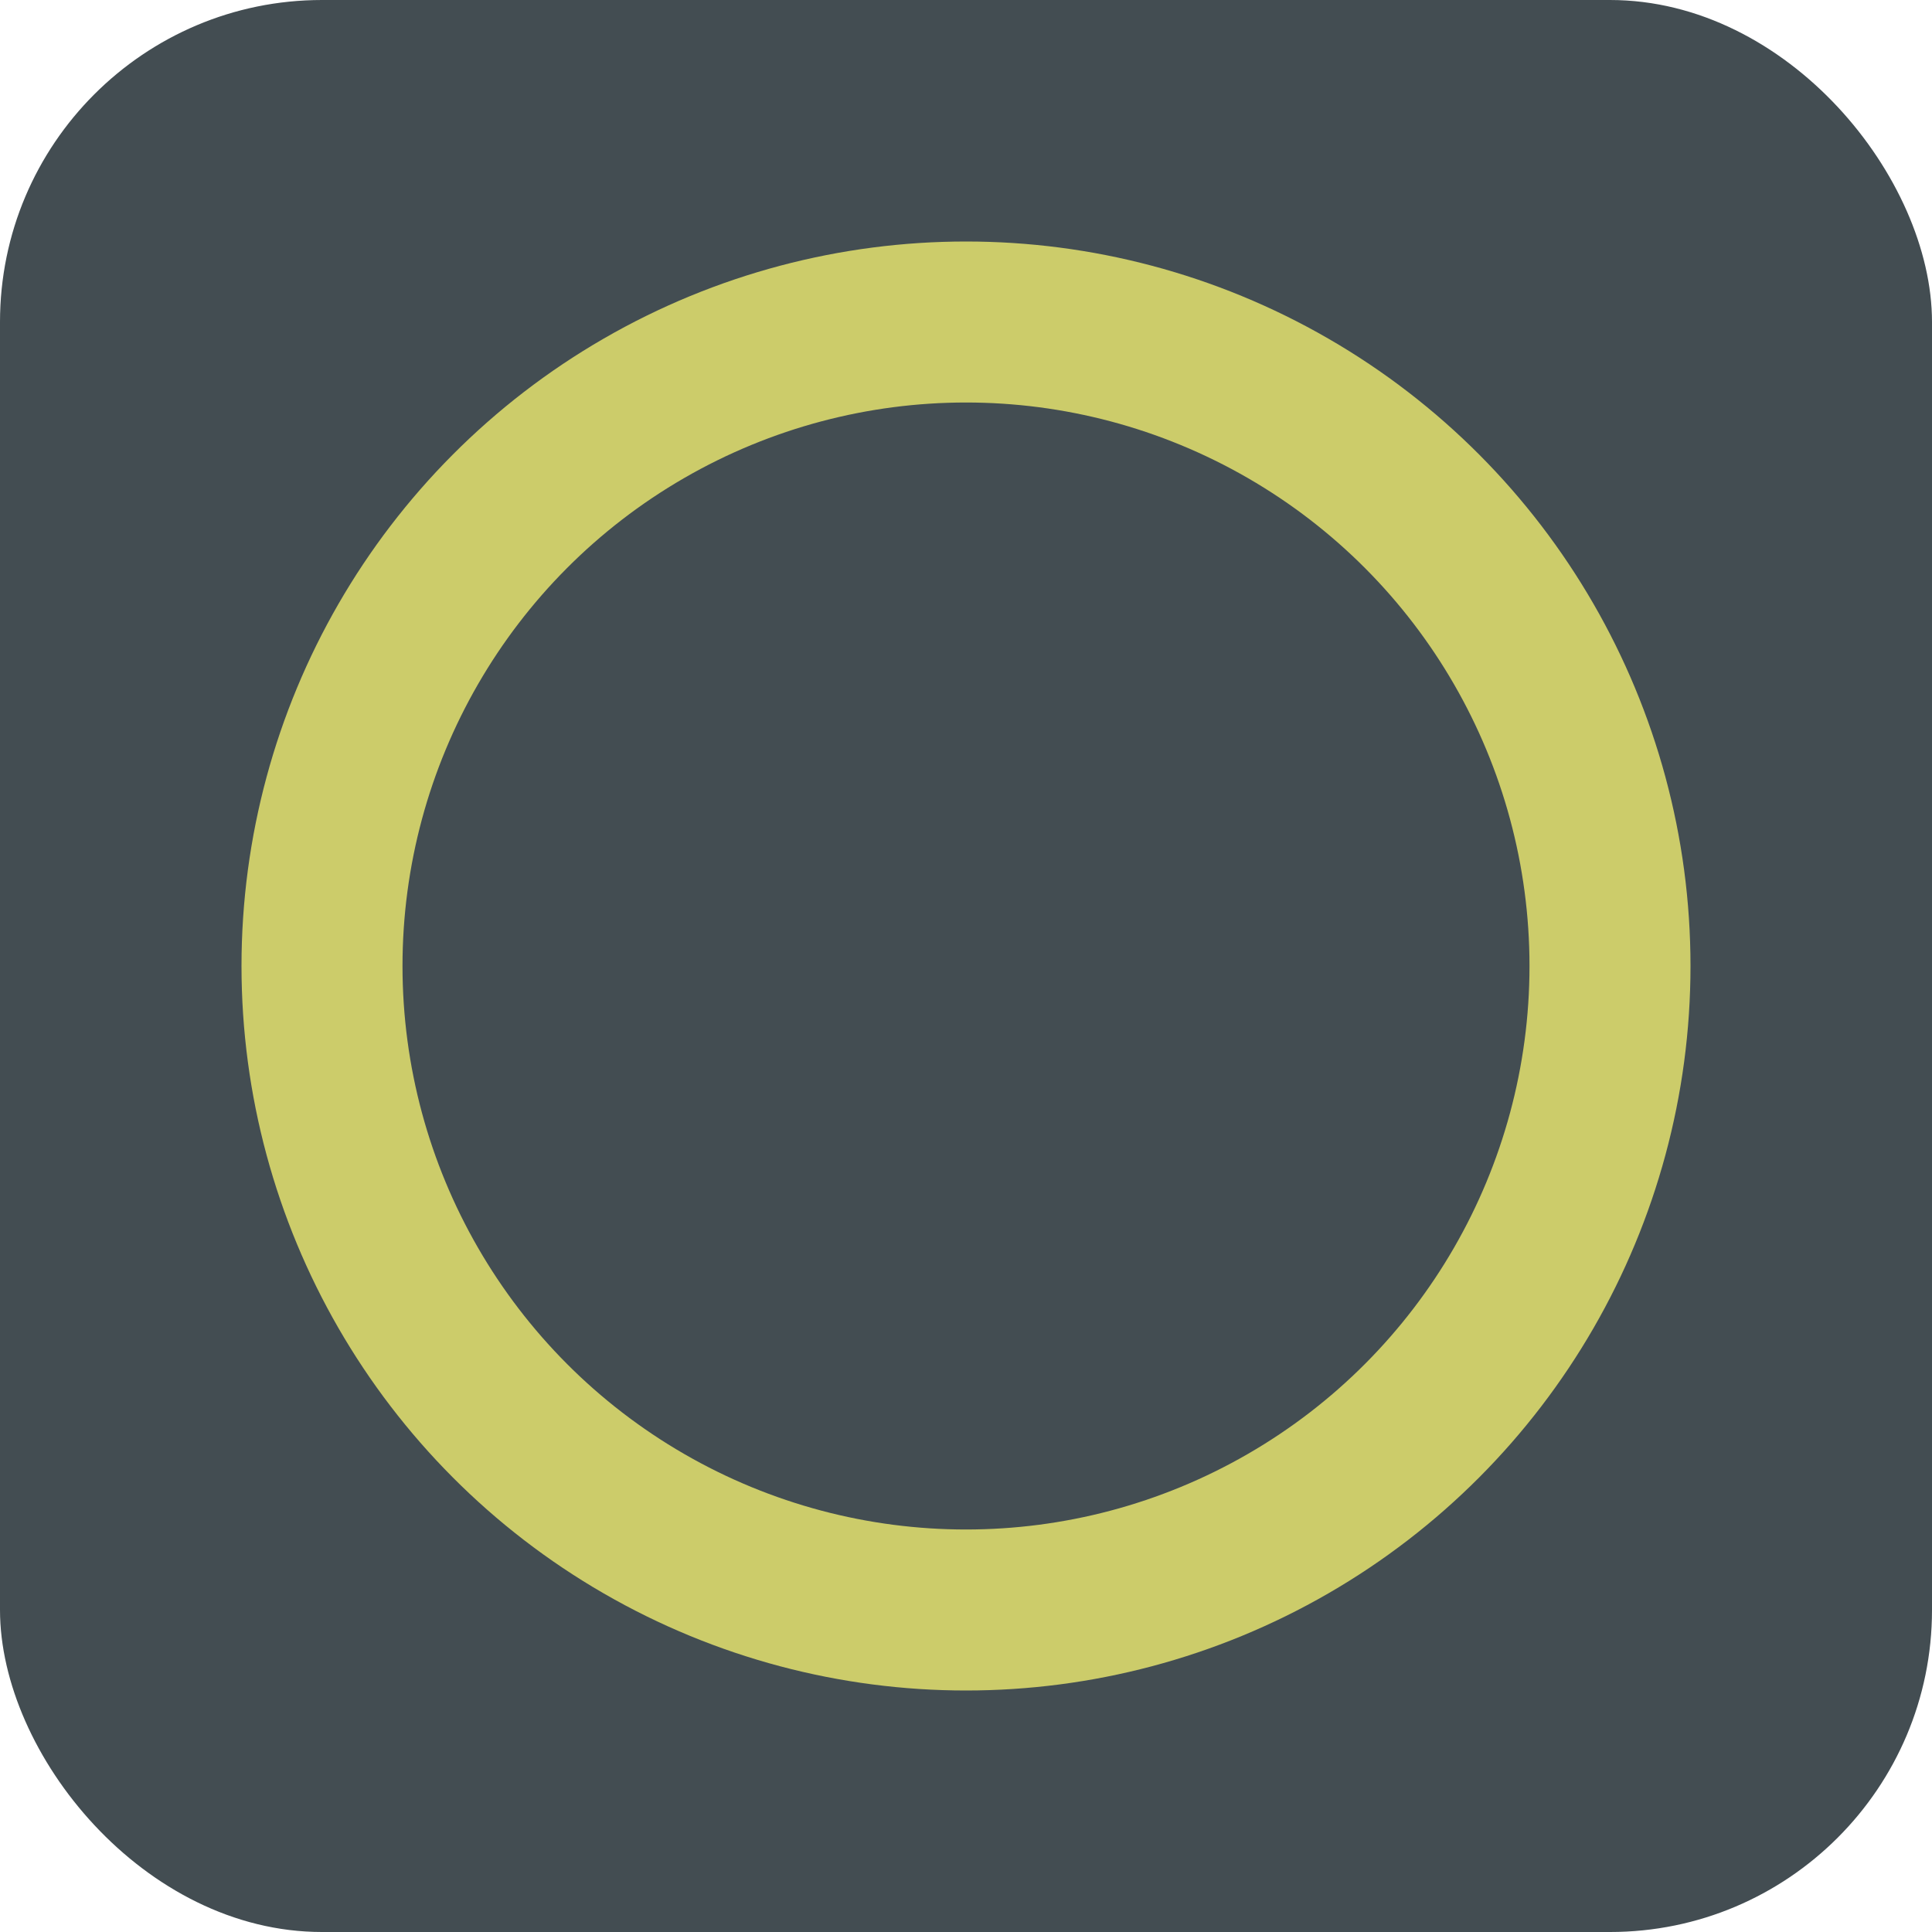 <svg id="Home" xmlns="http://www.w3.org/2000/svg" width="24" height="24" viewBox="0 0 24 24">
  <g id="Ellipse_4" stroke="#fff" stroke-width="2">
    <rect x="0" y="0" width="24" height="24" rx="4" stroke="none" fill="#434d52"/>
    <circle cx="12" cy="12" r="8" stroke="#cccc6a" fill="none"/>
  </g>
</svg>
